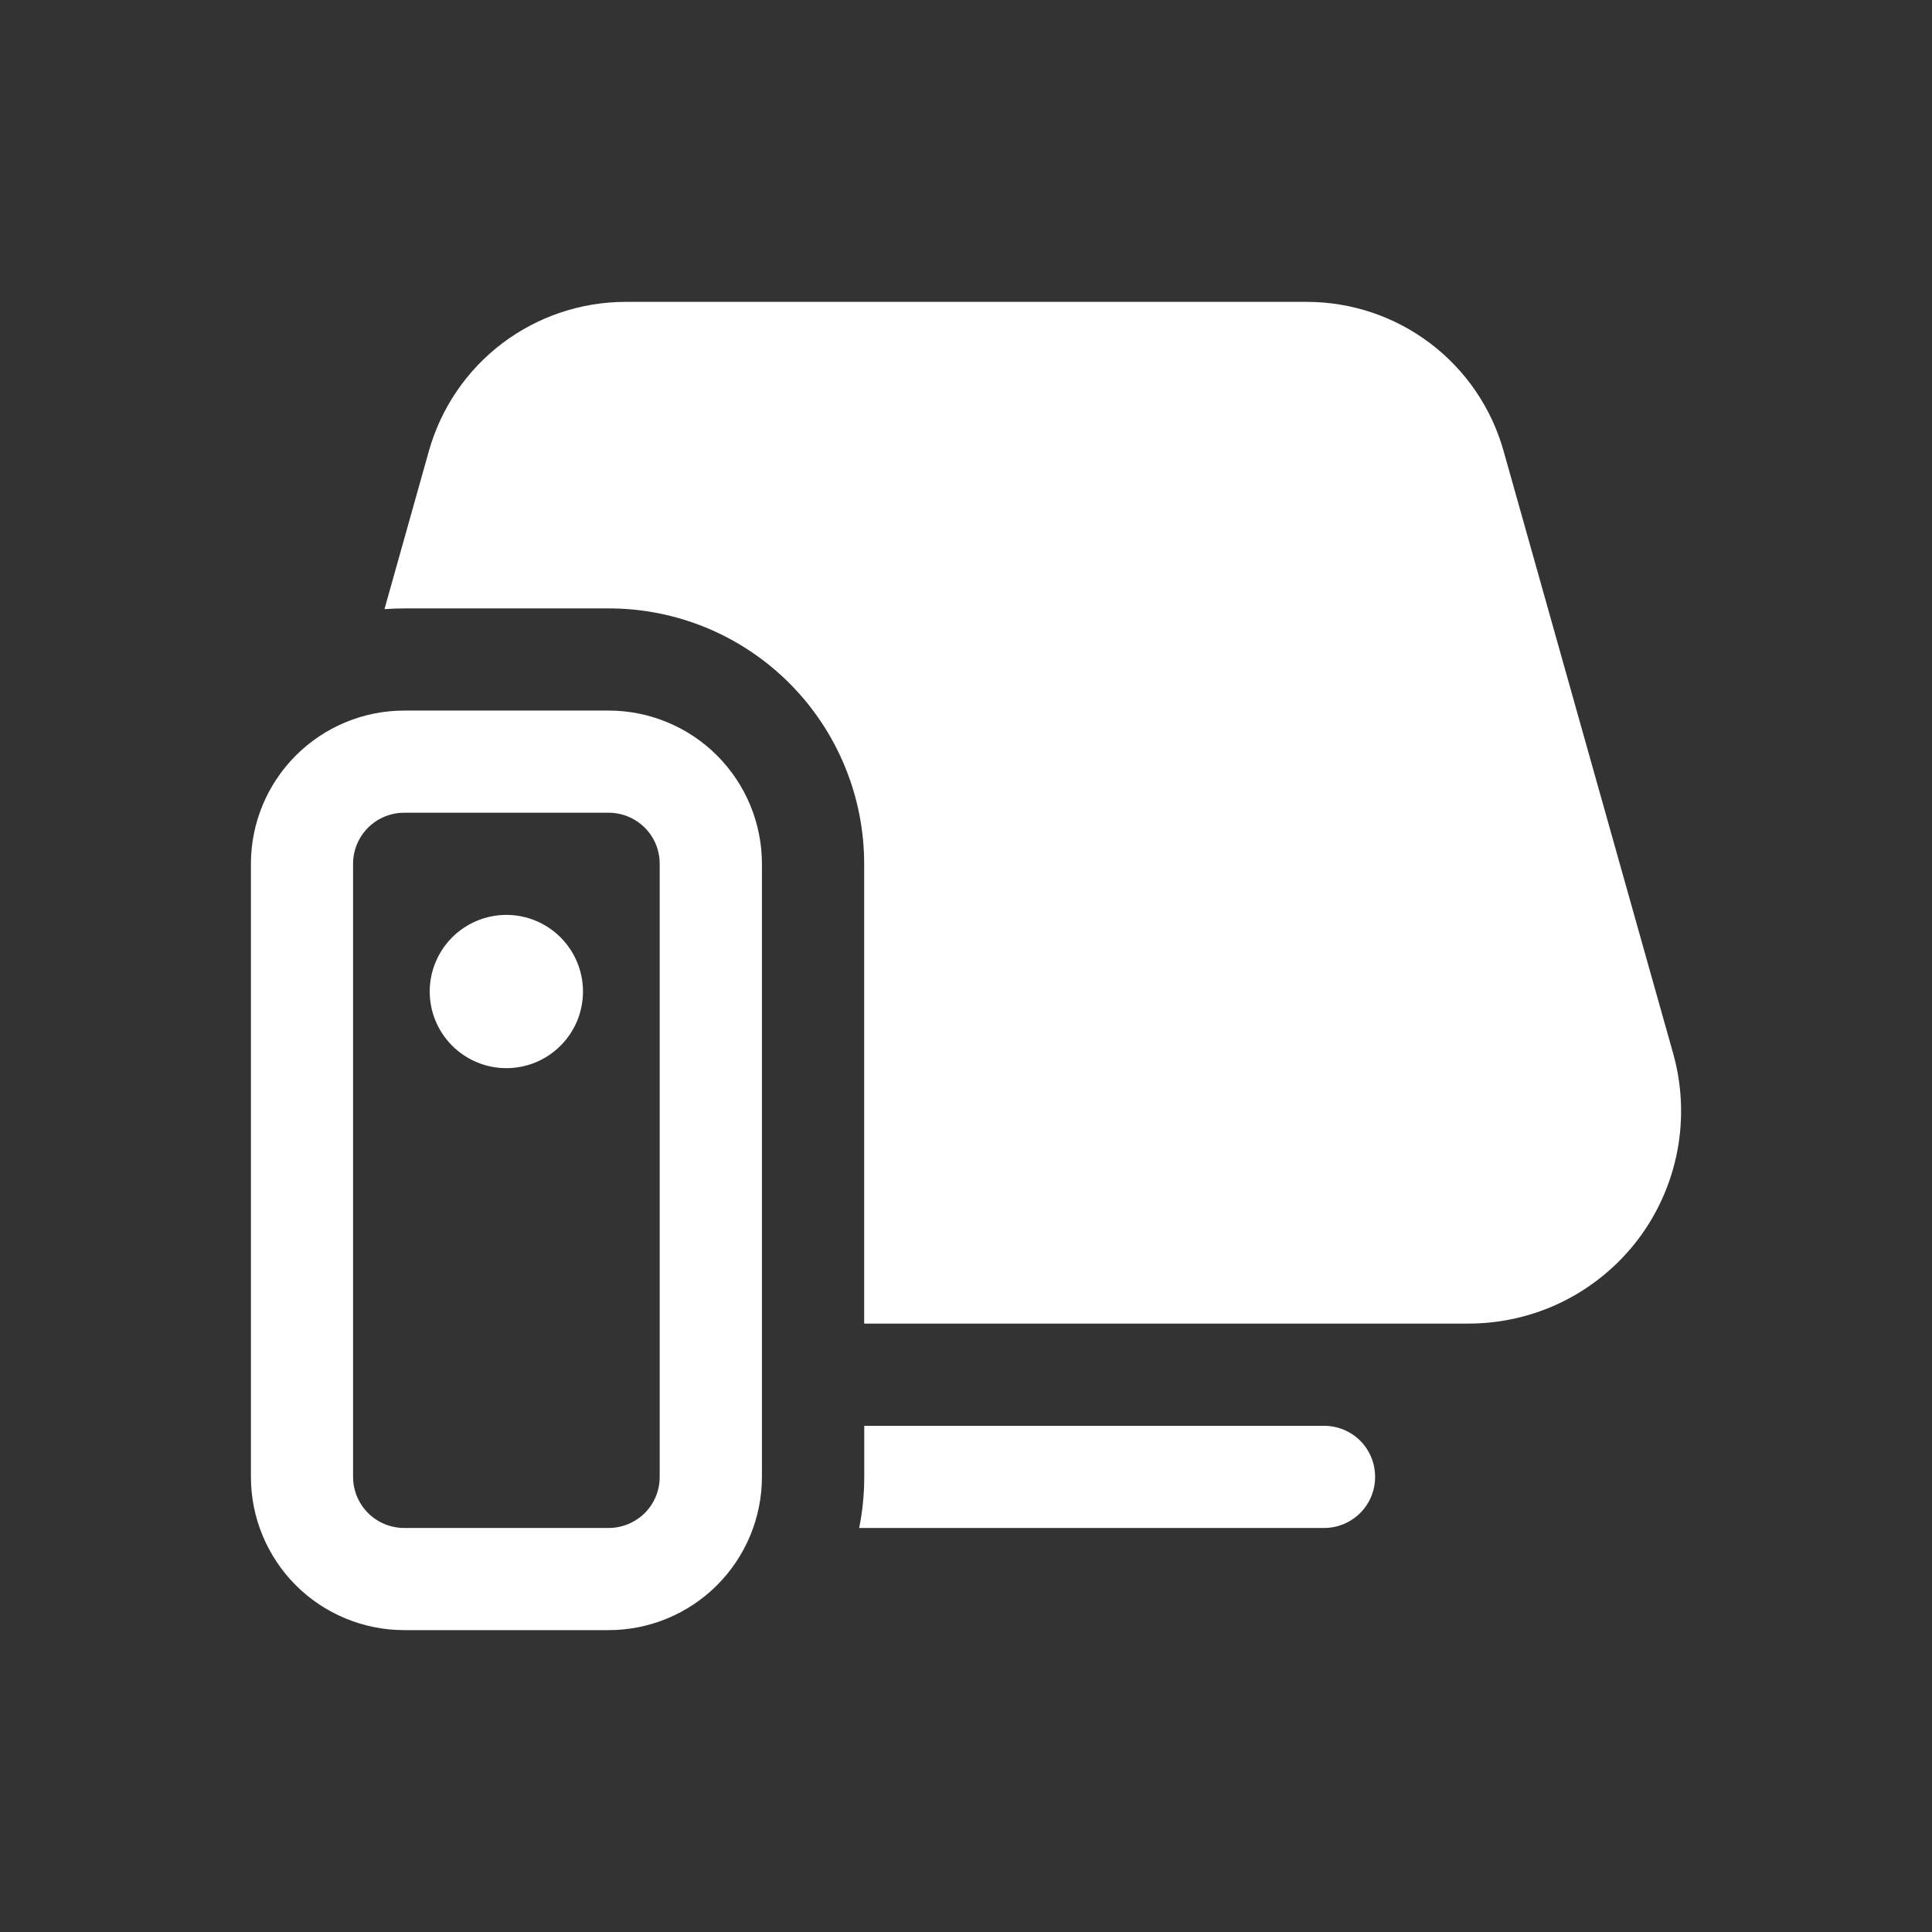 <svg width="24" height="24" viewBox="0 0 24 24" fill="none" xmlns="http://www.w3.org/2000/svg">
<rect x="0" y="0" width="24" height="24" fill="#333333" stroke="none"/>
<g id="icon">
<path id="Vector" d="M7.773 3.75C7.219 3.75 6.681 3.931 6.239 4.265C5.798 4.599 5.478 5.069 5.328 5.602L4.776 7.567C4.856 7.561 4.94 7.558 5.021 7.558H7.559C7.976 7.557 8.389 7.639 8.775 7.798C9.16 7.958 9.51 8.191 9.805 8.486C10.1 8.781 10.334 9.131 10.493 9.516C10.653 9.901 10.735 10.314 10.735 10.731V16.442H18.243C18.65 16.442 19.053 16.348 19.418 16.167C19.783 15.985 20.101 15.722 20.348 15.397C20.594 15.072 20.761 14.694 20.837 14.294C20.913 13.893 20.895 13.48 20.785 13.088L18.678 5.602C18.528 5.069 18.209 4.6 17.768 4.266C17.328 3.932 16.79 3.751 16.237 3.75H7.773ZM10.673 18.981C10.715 18.772 10.736 18.559 10.736 18.346V17.712H16.448C16.616 17.712 16.778 17.778 16.897 17.897C17.016 18.016 17.082 18.178 17.082 18.346C17.082 18.515 17.016 18.676 16.897 18.795C16.778 18.914 16.616 18.981 16.448 18.981H10.673ZM6.29 13.269C6.543 13.269 6.785 13.169 6.963 12.99C7.142 12.812 7.242 12.57 7.242 12.317C7.242 12.065 7.142 11.823 6.963 11.644C6.785 11.466 6.543 11.365 6.29 11.365C6.038 11.365 5.796 11.466 5.617 11.644C5.439 11.823 5.338 12.065 5.338 12.317C5.338 12.57 5.439 12.812 5.617 12.99C5.796 13.169 6.038 13.269 6.29 13.269ZM3.117 10.731C3.117 10.226 3.318 9.742 3.675 9.385C4.032 9.028 4.516 8.827 5.021 8.827H7.561C8.066 8.827 8.55 9.028 8.907 9.385C9.264 9.742 9.465 10.226 9.465 10.731V18.346C9.465 18.851 9.264 19.335 8.907 19.692C8.55 20.049 8.066 20.25 7.561 20.25H5.022C4.772 20.25 4.524 20.201 4.293 20.105C4.062 20.01 3.852 19.87 3.675 19.693C3.498 19.516 3.358 19.306 3.262 19.075C3.166 18.844 3.117 18.596 3.117 18.346V10.731ZM5.021 10.096C4.853 10.096 4.691 10.163 4.572 10.282C4.453 10.401 4.386 10.562 4.386 10.731V18.346C4.386 18.515 4.453 18.676 4.572 18.795C4.691 18.914 4.853 18.981 5.021 18.981H7.561C7.729 18.981 7.89 18.914 8.01 18.795C8.129 18.676 8.195 18.515 8.195 18.346V10.731C8.195 10.562 8.129 10.401 8.01 10.282C7.89 10.163 7.729 10.096 7.561 10.096H5.021Z" fill="white"/>
</g>
</svg>
